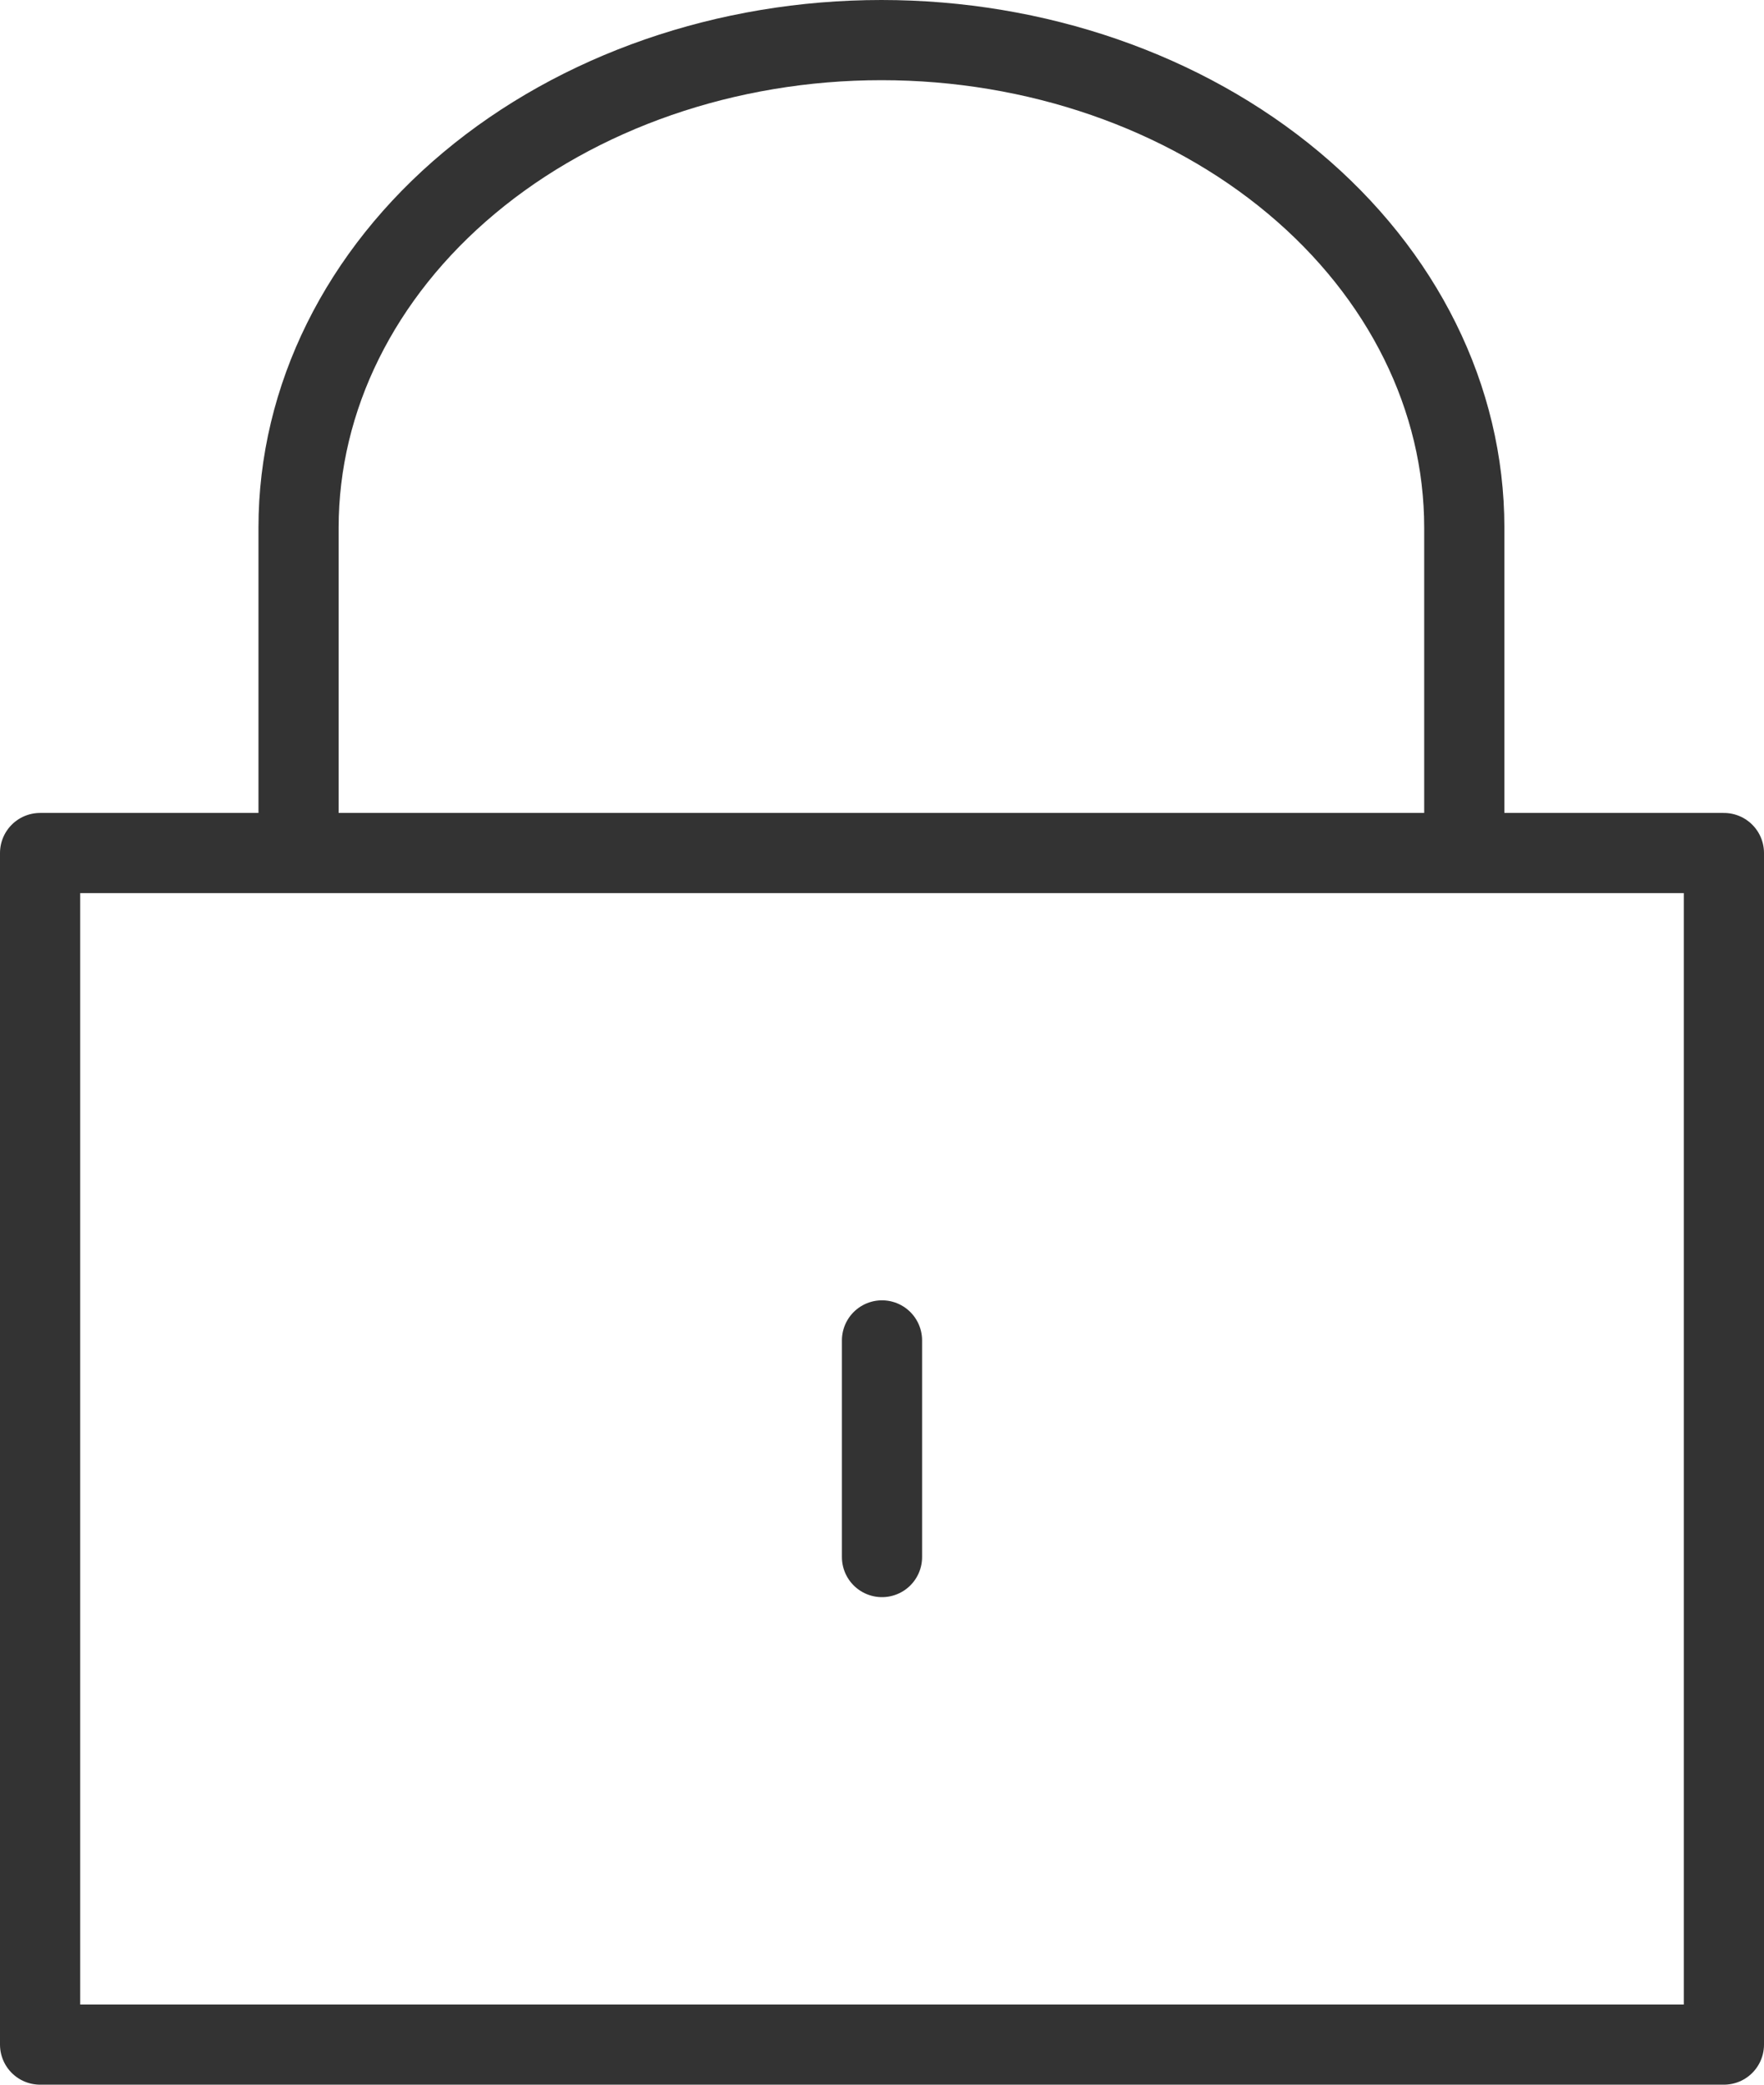 <svg width="44" height="52" viewBox="0 0 44 52" fill="none" xmlns="http://www.w3.org/2000/svg">
<path d="M43 21.278H1V51H43V21.278Z" stroke="#333333" stroke-width="2" stroke-linejoin="round"/>
<path d="M36.524 21.265V13.159C36.524 9.934 34.992 6.841 32.266 4.561C29.54 2.281 25.842 1 21.986 1C18.13 1 14.432 2.281 11.706 4.561C8.979 6.841 7.447 9.934 7.447 13.159V21.265" stroke="#333333" stroke-width="2" stroke-linejoin="round"/>
<path d="M22 33.435V38.839" stroke="#333333" stroke-width="2" stroke-linecap="round" stroke-linejoin="round"/>
</svg>
